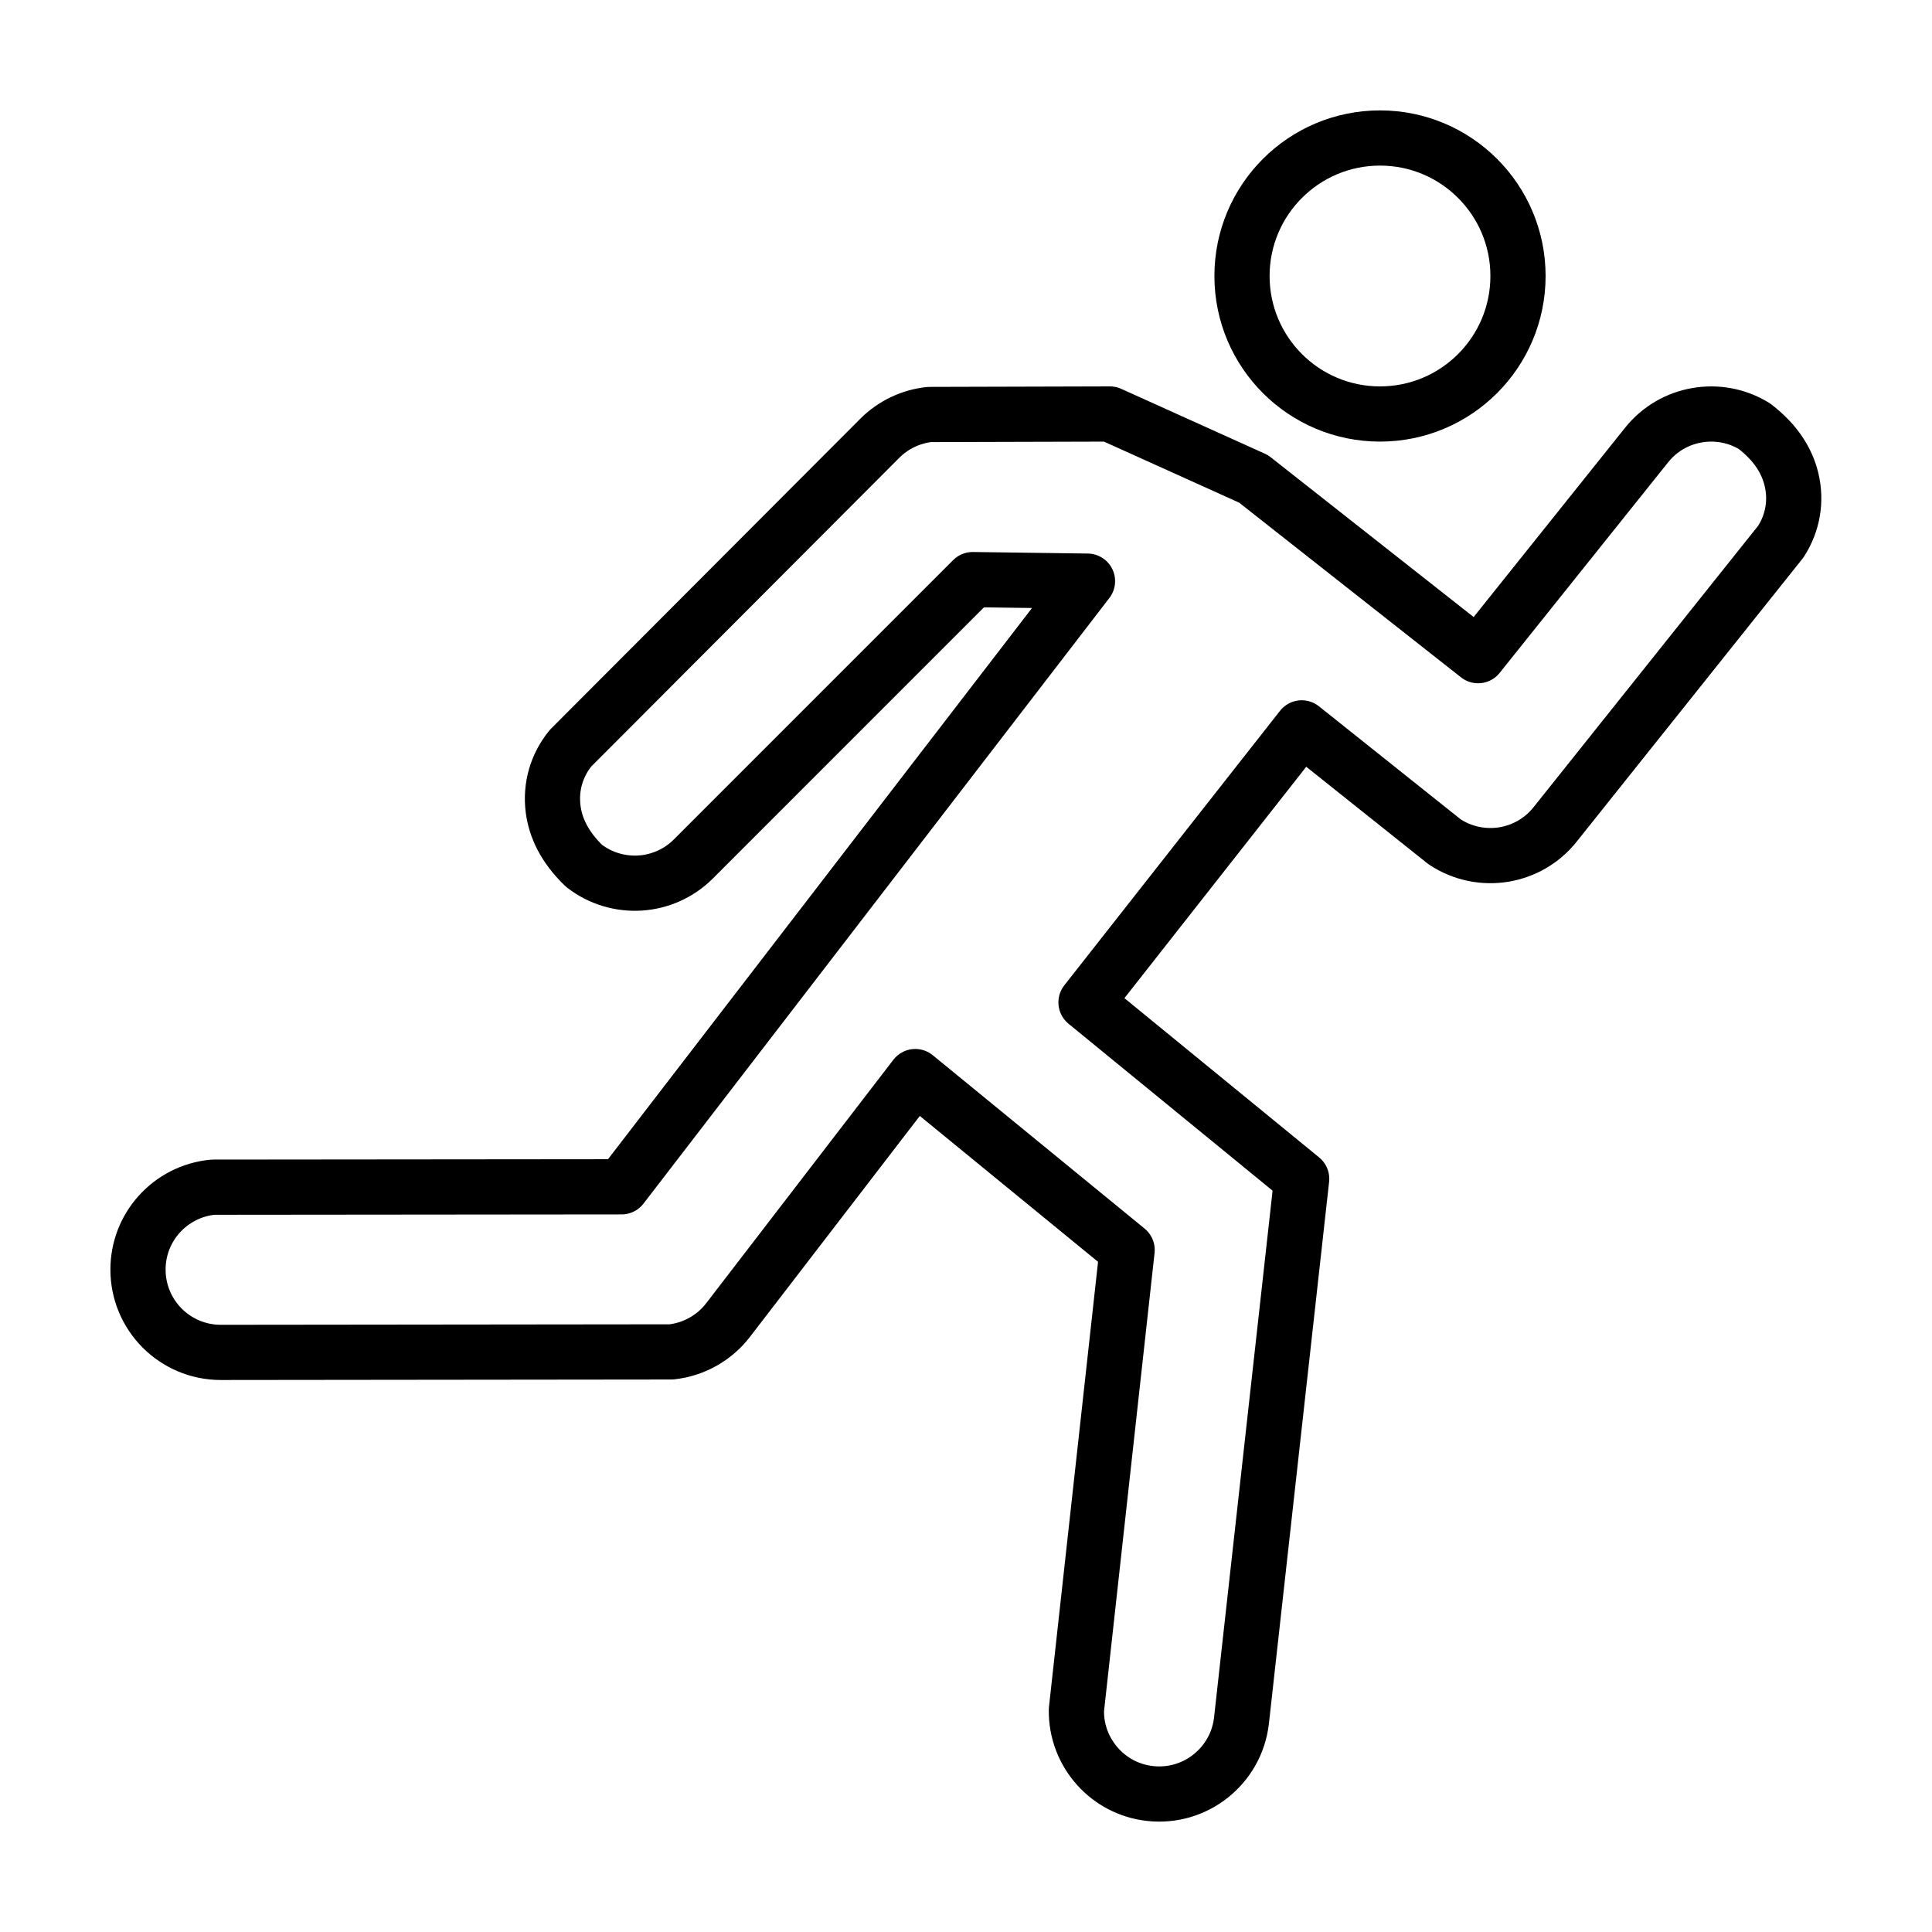 <?xml version="1.0" encoding="UTF-8"?>
<svg width="35px" height="35px" viewBox="0 0 35 35" version="1.1" xmlns="http://www.w3.org/2000/svg" xmlns:xlink="http://www.w3.org/1999/xlink">
    <!-- Generator: Sketch 63.1 (92452) - https://sketch.com -->
    <title>Elements/icons/servizi/ico_ Fast Track Copy</title>
    <desc>Created with Sketch.</desc>
    <g id="Elements/icons/servizi/ico_-Fast-Track-Copy" stroke="none" stroke-width="1" fill="none" fill-rule="evenodd">
        <circle id="Oval" stroke="#000000" cx="25" cy="5" r="2.5"></circle>
        <path d="M20.107,7.5 L16.838,7.509 C16.5,7.545 16.182,7.696 15.939,7.939 L10.336,13.554 C10.082,13.866 9.97,14.255 10.02,14.654 C10.063,14.992 10.224,15.342 10.58,15.685 C10.876,15.915 11.239,16.019 11.595,15.997 C11.946,15.975 12.292,15.829 12.561,15.561 L17.621,10.5 L19.701,10.528 L11.261,21.5 L3.857,21.507 C3.469,21.544 3.124,21.728 2.879,22.003 C2.643,22.268 2.5,22.617 2.5,23 C2.5,23.414 2.668,23.789 2.939,24.061 C3.211,24.332 3.586,24.5 4,24.5 L12.162,24.491 C12.566,24.447 12.938,24.241 13.189,23.915 L16.581,19.503 L20.419,22.644 L19.5,30.977 C19.494,31.367 19.639,31.73 19.886,32.004 C20.123,32.268 20.454,32.449 20.834,32.491 C21.246,32.537 21.637,32.411 21.937,32.171 C22.237,31.931 22.445,31.577 22.491,31.166 L23.581,21.355 L19.674,18.159 L23.582,13.186 L26.169,15.249 C26.495,15.466 26.881,15.54 27.246,15.48 C27.598,15.421 27.931,15.238 28.171,14.937 L32.261,9.812 C32.48,9.473 32.548,9.074 32.454,8.684 C32.374,8.352 32.175,8.022 31.783,7.721 C31.464,7.525 31.092,7.461 30.741,7.523 C30.393,7.583 30.066,7.766 29.829,8.063 L26.777,11.878 L22.709,8.675 L20.107,7.5 Z" id="Combined-Shape" stroke="#000000" stroke-linejoin="round" fill-rule="nonzero"></path>
    </g>
</svg>